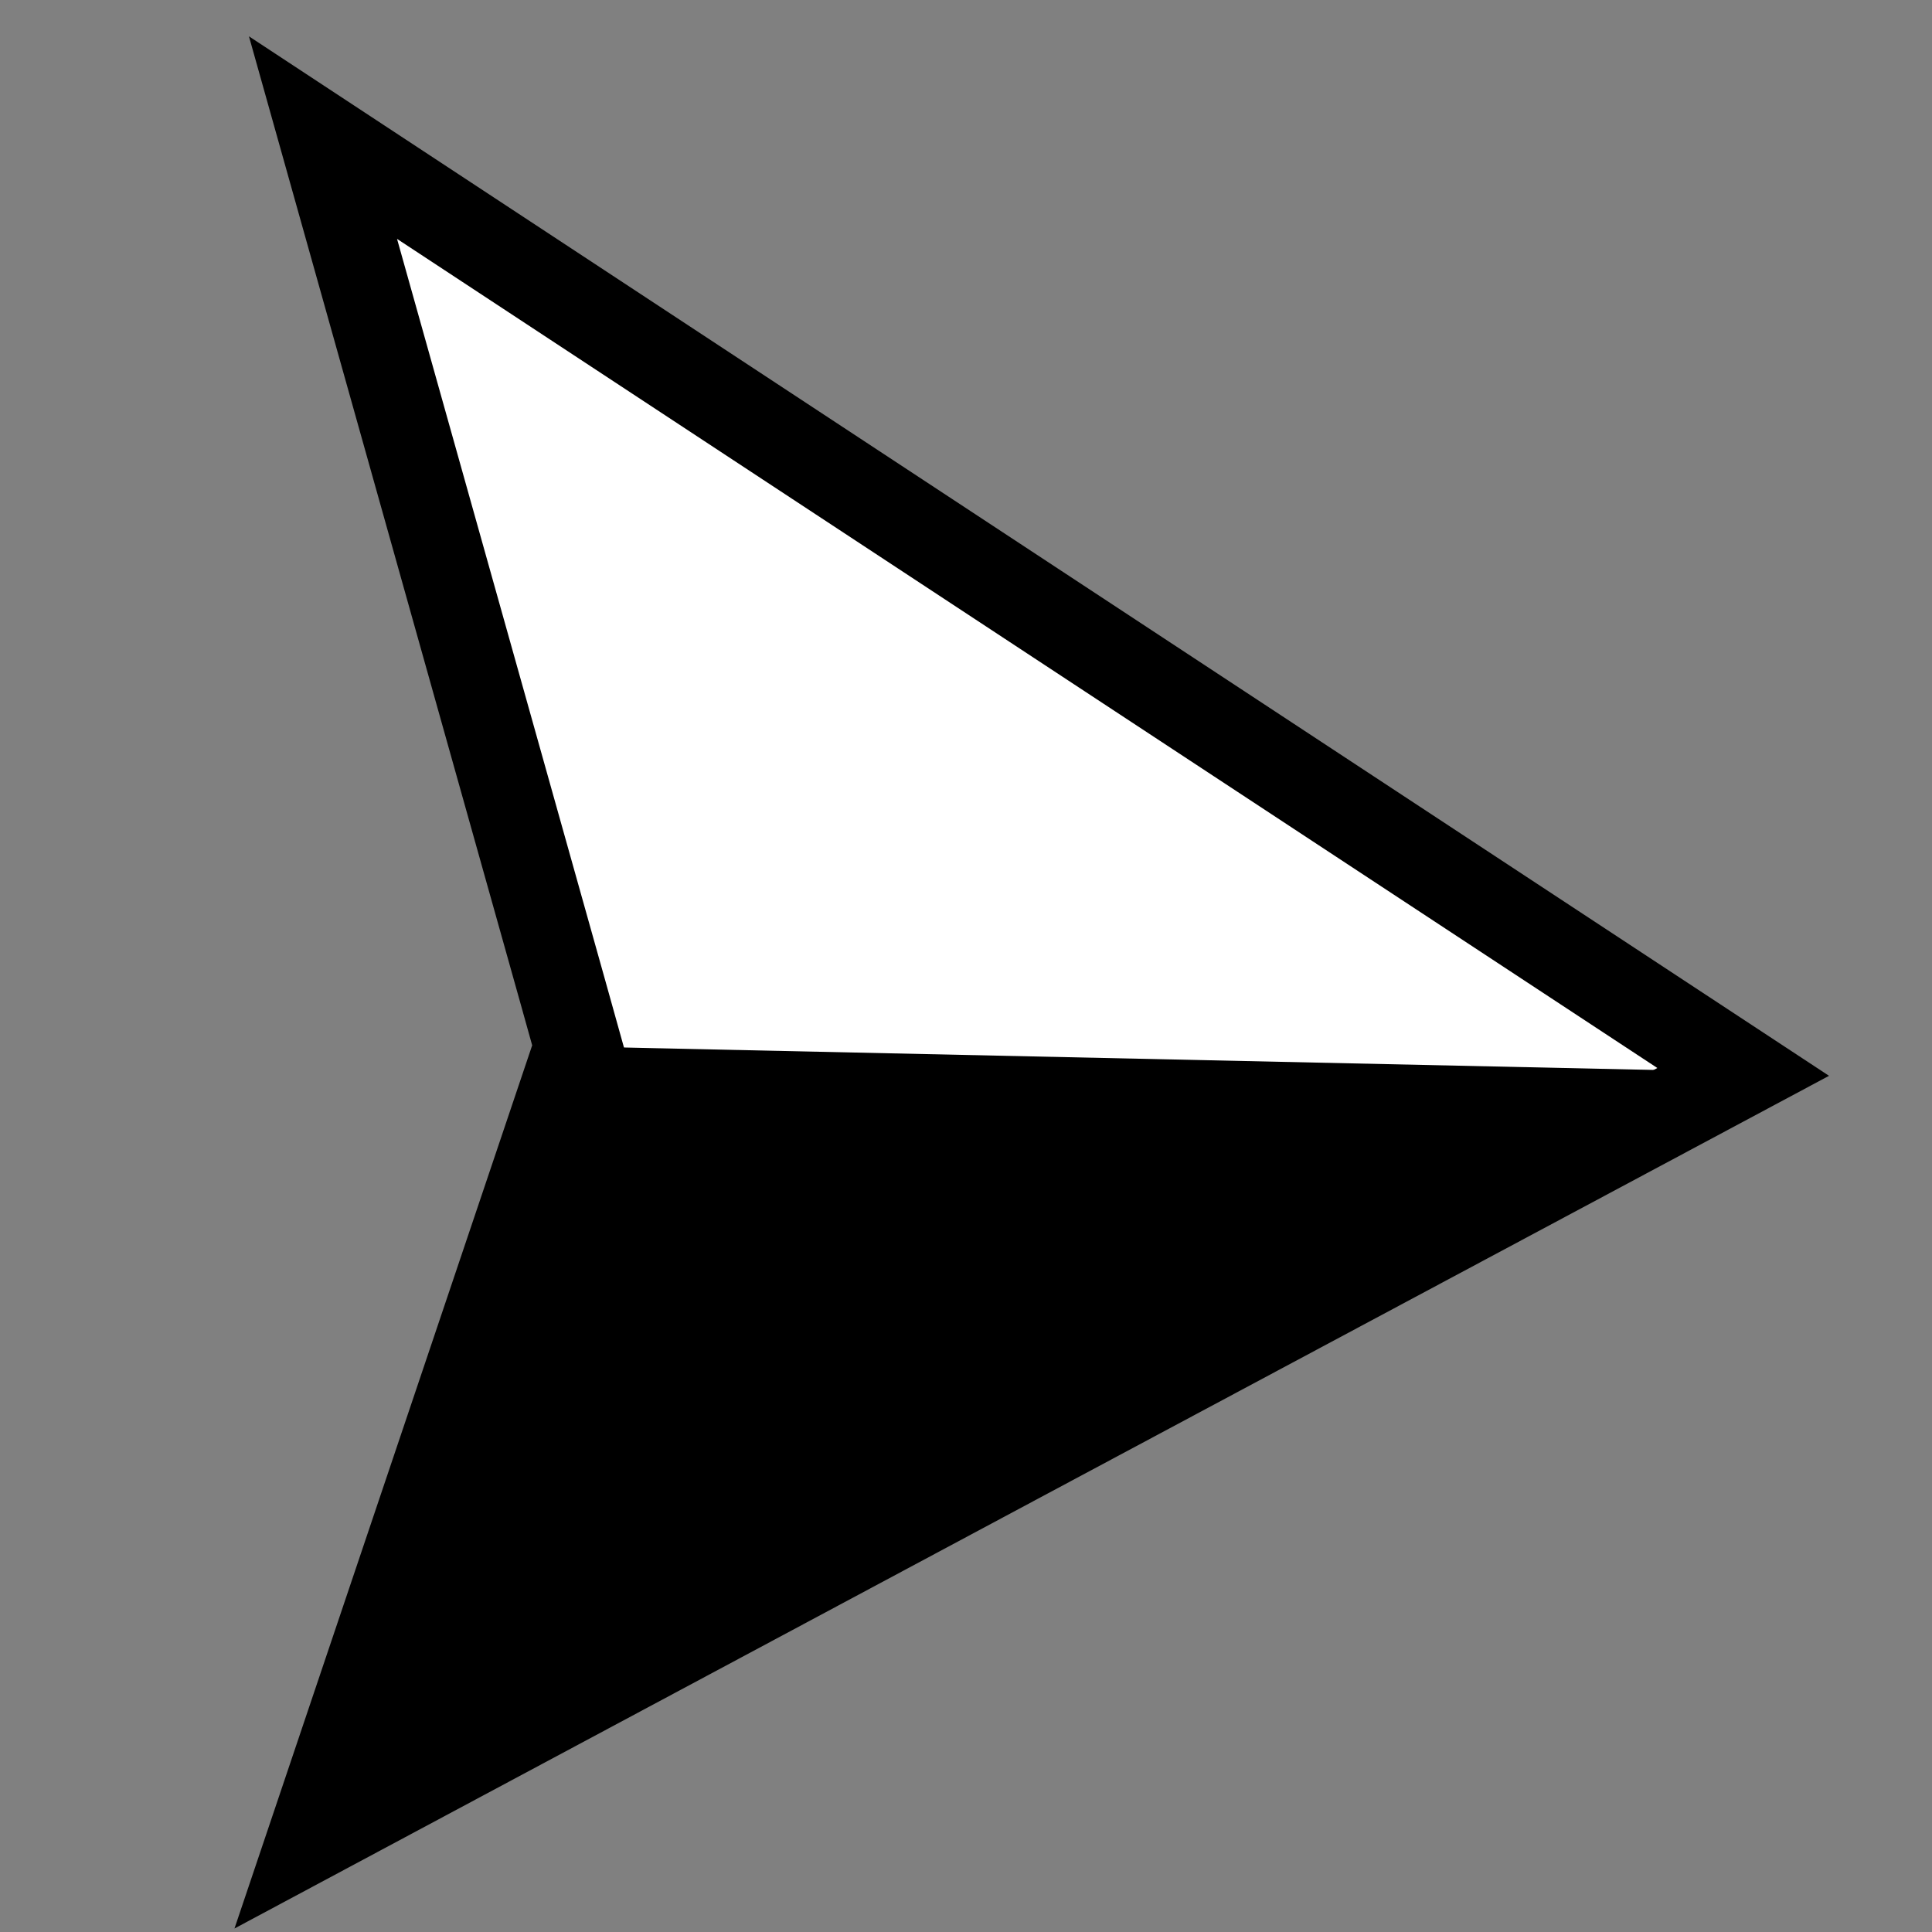 <?xml version="1.0" encoding="utf-8"?>
<!-- Generator: Adobe Illustrator 16.0.3, SVG Export Plug-In . SVG Version: 6.00 Build 0)  -->
<!DOCTYPE svg PUBLIC "-//W3C//DTD SVG 1.1//EN" "http://www.w3.org/Graphics/SVG/1.1/DTD/svg11.dtd">
<svg version="1.1" id="レイヤー_1" xmlns="http://www.w3.org/2000/svg" xmlns:xlink="http://www.w3.org/1999/xlink" x="0px"
	 y="0px" width="22px" height="22px" viewBox="0 0 22 22" enable-background="new 0 0 22 22" xml:space="preserve">
<rect x="0" y="0" width="22" height="22" fill="#808080" stroke="none"/>
<path fill="#FFFFFF" stroke="#000000" stroke-miterlimit="10" d="M4.236,1.935"/>
<polygon fill="#FFFFFF" stroke="#000000" stroke-miterlimit="10" points="11.764,6.887 3.678,1.567 6.411,11.301 6.583,11.917 
	3.547,20.924 11.698,16.564 19.85,12.206 "/>
<polygon points="6.583,11.917 19.85,12.206 3.547,20.924 "/>
<path fill="#FFFFFF" stroke="#000000" stroke-miterlimit="10" d="M6.5,11"/>
</svg>
